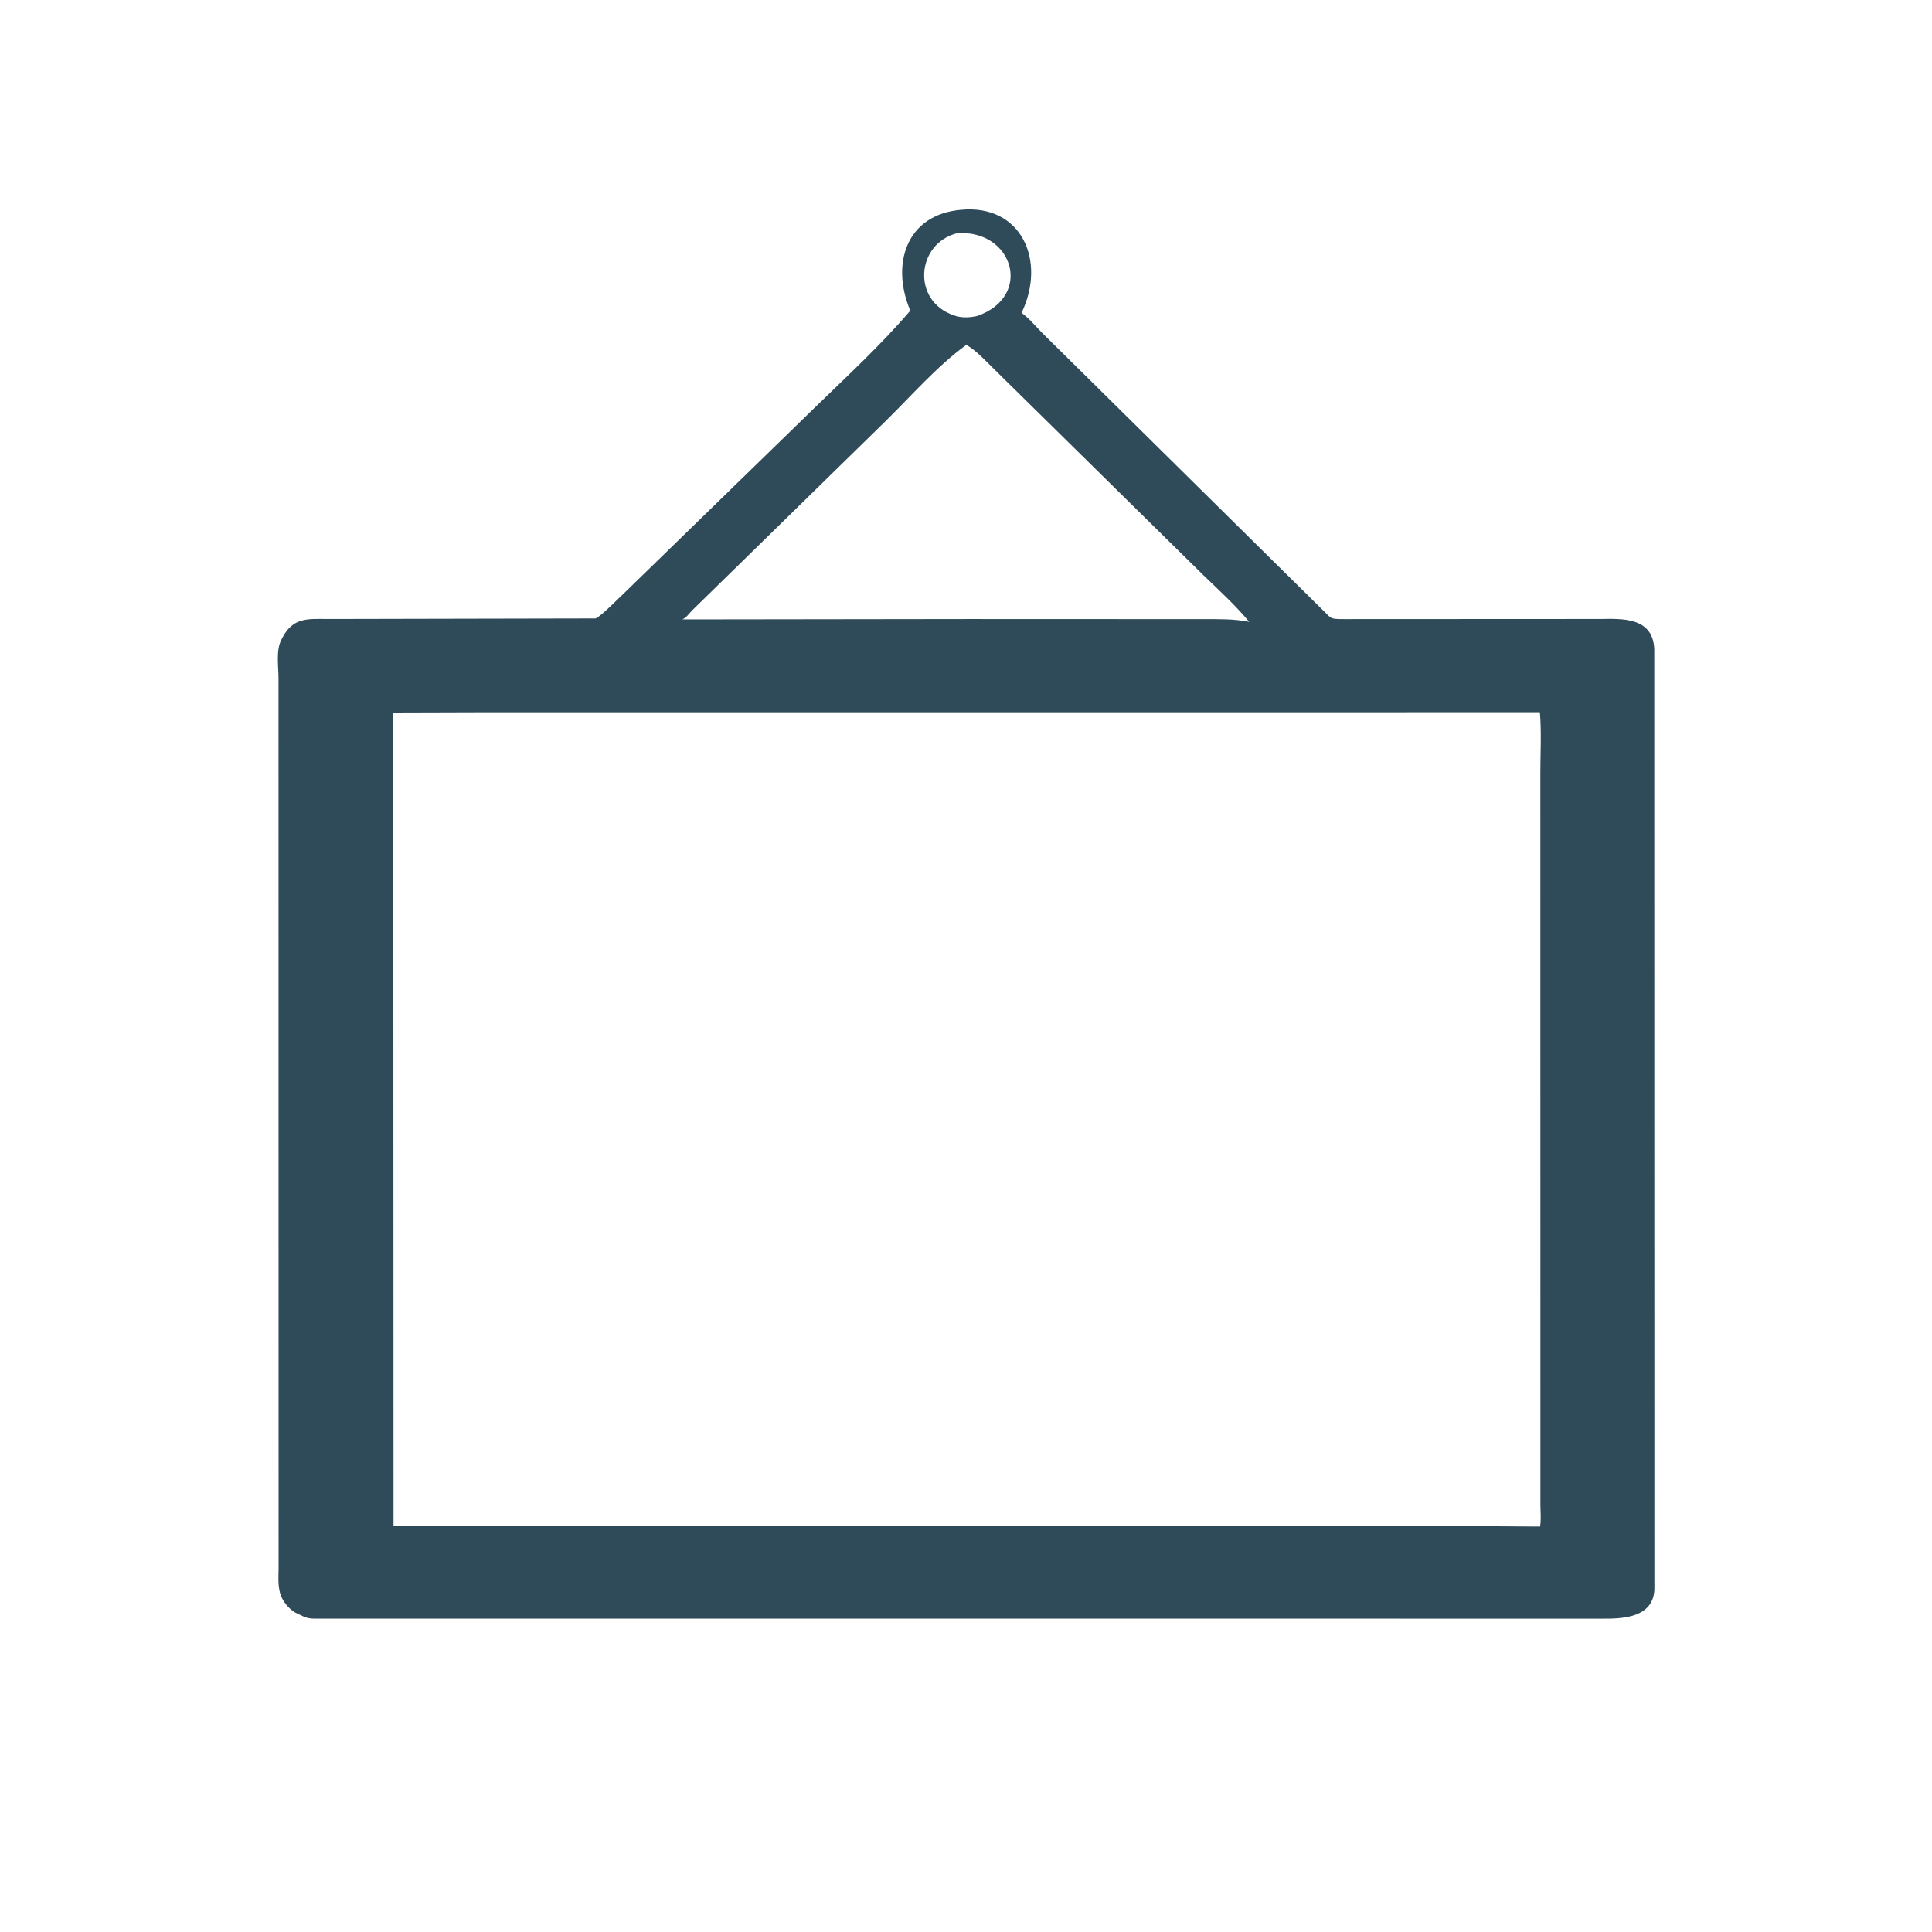 <svg version="1.1" xmlns="http://www.w3.org/2000/svg" style="display: block;" viewBox="0 0 2048 2048" width="640" height="640">
<path transform="translate(0,0)" fill="rgb(47,75,90)" d="M 1018.68 222.406 C 1082.62 216.228 1109.5 276.209 1082.9 331.673 C 1090.94 337.361 1097.91 345.968 1104.85 352.995 L 1399.95 644.471 C 1412.06 655.844 1408.38 656.254 1424.78 656.265 L 1696.23 656.134 C 1718.75 655.878 1752.14 653.732 1753.61 688 L 1753.74 1684.86 C 1752.51 1714.63 1720.62 1716.02 1699.49 1715.88 L 1038.5 1715.85 L 332.825 1715.86 C 328.933 1715.74 325.408 1715.28 321.837 1713.63 L 312.613 1709.21 C 305.653 1705.02 298.816 1696.47 296.81 1688.53 L 296.461 1687.01 C 294.592 1679.12 295.184 1671.16 295.306 1663.12 L 295.217 718.588 C 295.215 706.301 292.392 689.664 298.146 678.313 L 298.828 677 C 310.567 653.686 326.54 656.146 348.8 656.15 L 631.545 655.567 C 638.917 651.555 653.262 636.517 660.344 629.965 L 862.692 433.042 C 897.267 399.317 933.607 366.029 964.957 329.275 C 944.231 280.632 960.159 227.504 1018.68 222.406 z M 513.804 755.027 L 416.912 755.305 L 417.152 1617.77 L 1536.5 1617.58 L 1632.49 1618.23 C 1633.88 1611.2 1632.91 1602.26 1632.91 1595 L 1632.85 820.369 C 1632.83 798.86 1634.15 776.379 1632.36 754.997 L 513.804 755.027 z M 1024.32 365.572 C 992.734 388.618 965.666 420.064 937.798 447.329 L 734.374 646.391 C 730.429 650.069 728.346 654.259 723.336 656.588 L 1026.5 656.201 L 1274.79 656.295 C 1291.63 656.317 1307.66 655.885 1324.24 659.186 C 1309.61 641.503 1292.23 625.755 1275.75 609.799 L 1053.86 391.376 C 1044.91 382.718 1035.19 371.738 1024.32 365.572 z M 1014.63 247.197 C 971.134 258.188 966.261 318.984 1011 334.211 L 1012.51 334.734 C 1019.25 336.949 1026.94 336.718 1033.82 335.359 L 1035.77 334.989 C 1095.43 314.31 1074.15 243.211 1014.63 247.197 z"/>
</svg>